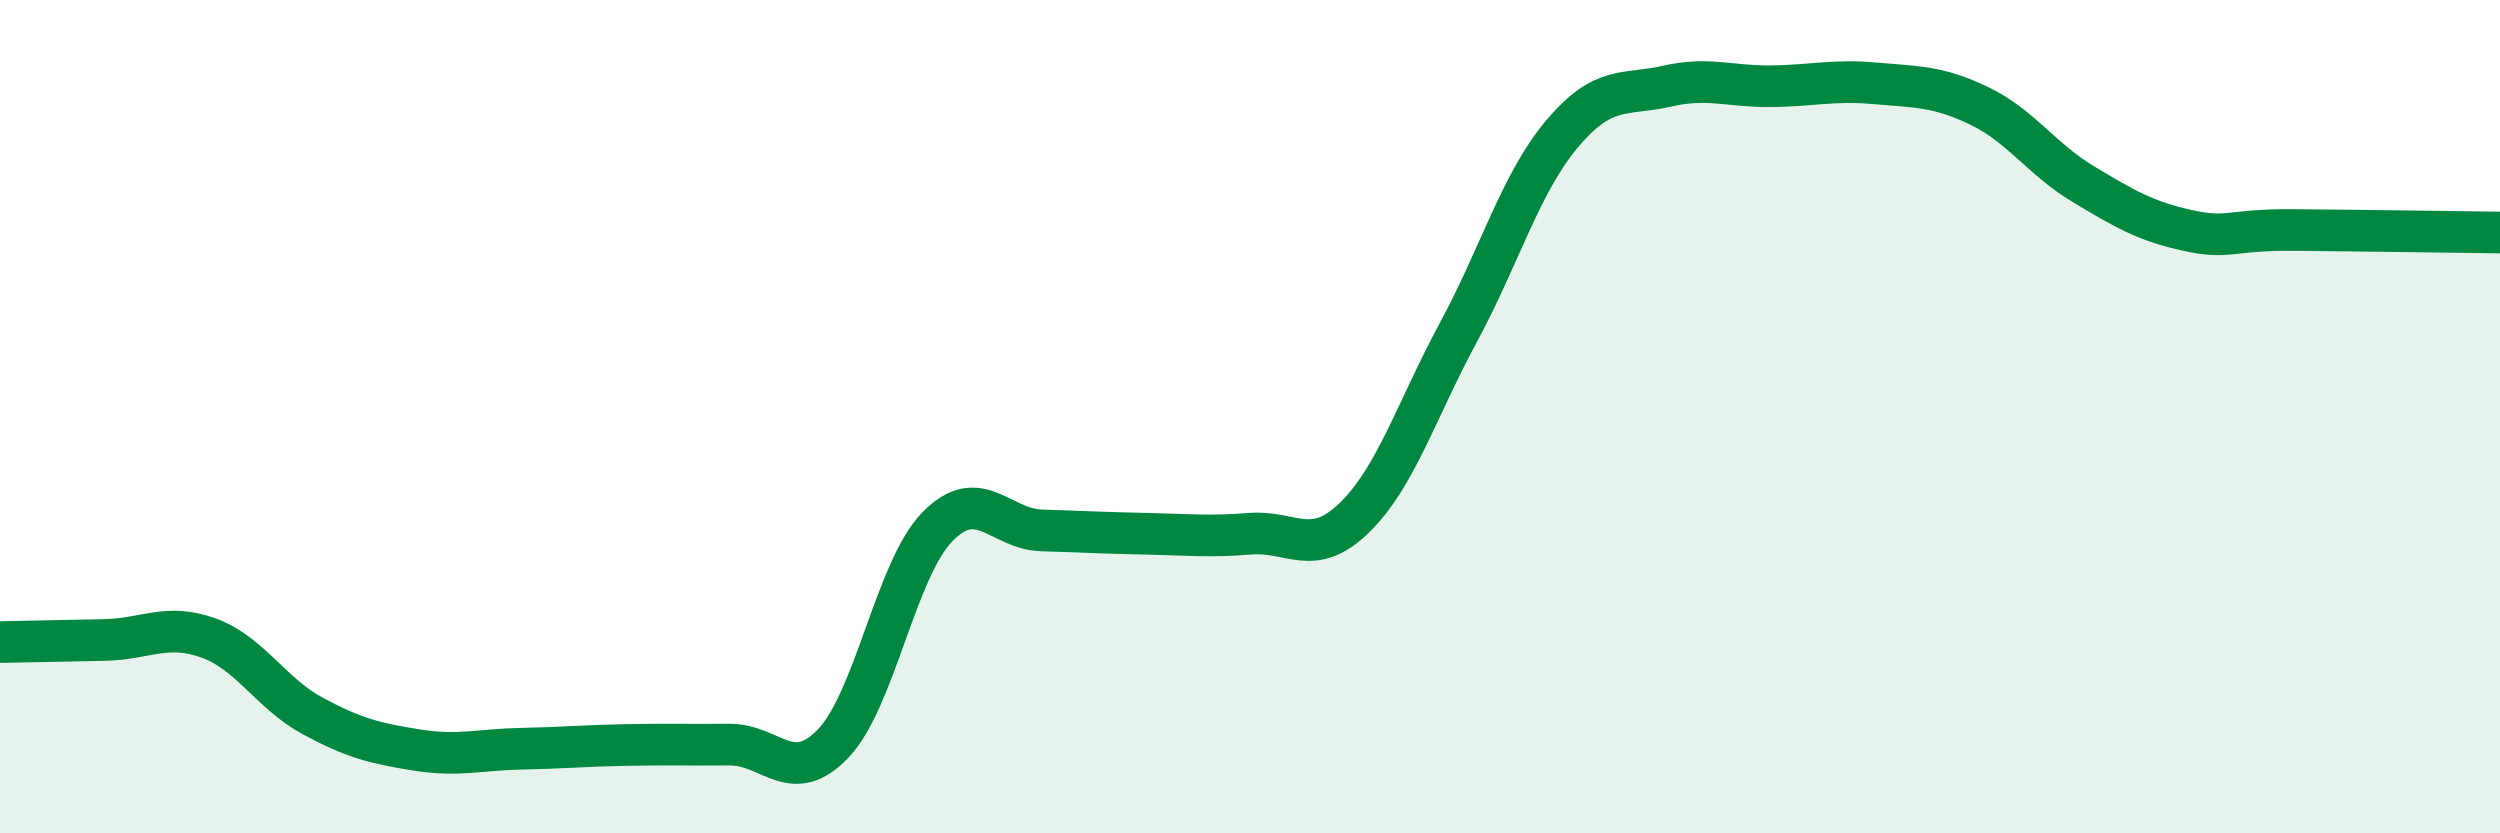 
    <svg width="60" height="20" viewBox="0 0 60 20" xmlns="http://www.w3.org/2000/svg">
      <path
        d="M 0,15.41 C 0.5,15.4 1.5,15.38 2.5,15.36 C 3.5,15.34 4,14.95 5,15.31 C 6,15.67 6.5,16.64 7.5,17.18 C 8.5,17.72 9,17.84 10,18 C 11,18.16 11.5,17.99 12.5,17.97 C 13.5,17.95 14,17.9 15,17.88 C 16,17.86 16.5,17.88 17.5,17.87 C 18.5,17.86 19,18.89 20,17.84 C 21,16.79 21.5,13.66 22.5,12.64 C 23.5,11.62 24,12.7 25,12.73 C 26,12.76 26.5,12.79 27.5,12.81 C 28.5,12.83 29,12.89 30,12.81 C 31,12.73 31.5,13.4 32.5,12.43 C 33.5,11.46 34,9.83 35,7.98 C 36,6.13 36.5,4.38 37.5,3.2 C 38.5,2.02 39,2.3 40,2.07 C 41,1.84 41.5,2.08 42.5,2.07 C 43.5,2.06 44,1.91 45,2 C 46,2.09 46.5,2.06 47.5,2.54 C 48.5,3.02 49,3.82 50,4.42 C 51,5.02 51.5,5.31 52.5,5.53 C 53.5,5.75 53.5,5.51 55,5.52 C 56.5,5.53 59,5.57 60,5.58L60 20L0 20Z"
        fill="#008740"
        opacity="0.1"
        stroke-linecap="round"
        stroke-linejoin="round"
      />
      <path
        d="M 0,15.41 C 0.5,15.4 1.5,15.38 2.5,15.36 C 3.5,15.34 4,14.95 5,15.31 C 6,15.67 6.5,16.64 7.5,17.18 C 8.5,17.72 9,17.84 10,18 C 11,18.16 11.5,17.99 12.5,17.97 C 13.5,17.95 14,17.9 15,17.88 C 16,17.86 16.5,17.88 17.5,17.87 C 18.5,17.86 19,18.89 20,17.84 C 21,16.79 21.5,13.66 22.5,12.64 C 23.5,11.62 24,12.7 25,12.73 C 26,12.76 26.5,12.79 27.5,12.81 C 28.5,12.83 29,12.89 30,12.81 C 31,12.73 31.5,13.4 32.5,12.43 C 33.5,11.46 34,9.83 35,7.98 C 36,6.13 36.5,4.38 37.5,3.2 C 38.5,2.02 39,2.3 40,2.07 C 41,1.84 41.5,2.08 42.5,2.07 C 43.5,2.06 44,1.91 45,2 C 46,2.09 46.5,2.06 47.5,2.54 C 48.5,3.02 49,3.82 50,4.42 C 51,5.02 51.5,5.31 52.5,5.53 C 53.5,5.75 53.5,5.51 55,5.52 C 56.5,5.53 59,5.57 60,5.58"
        stroke="#008740"
        stroke-width="1"
        fill="none"
        stroke-linecap="round"
        stroke-linejoin="round"
      />
    </svg>
  